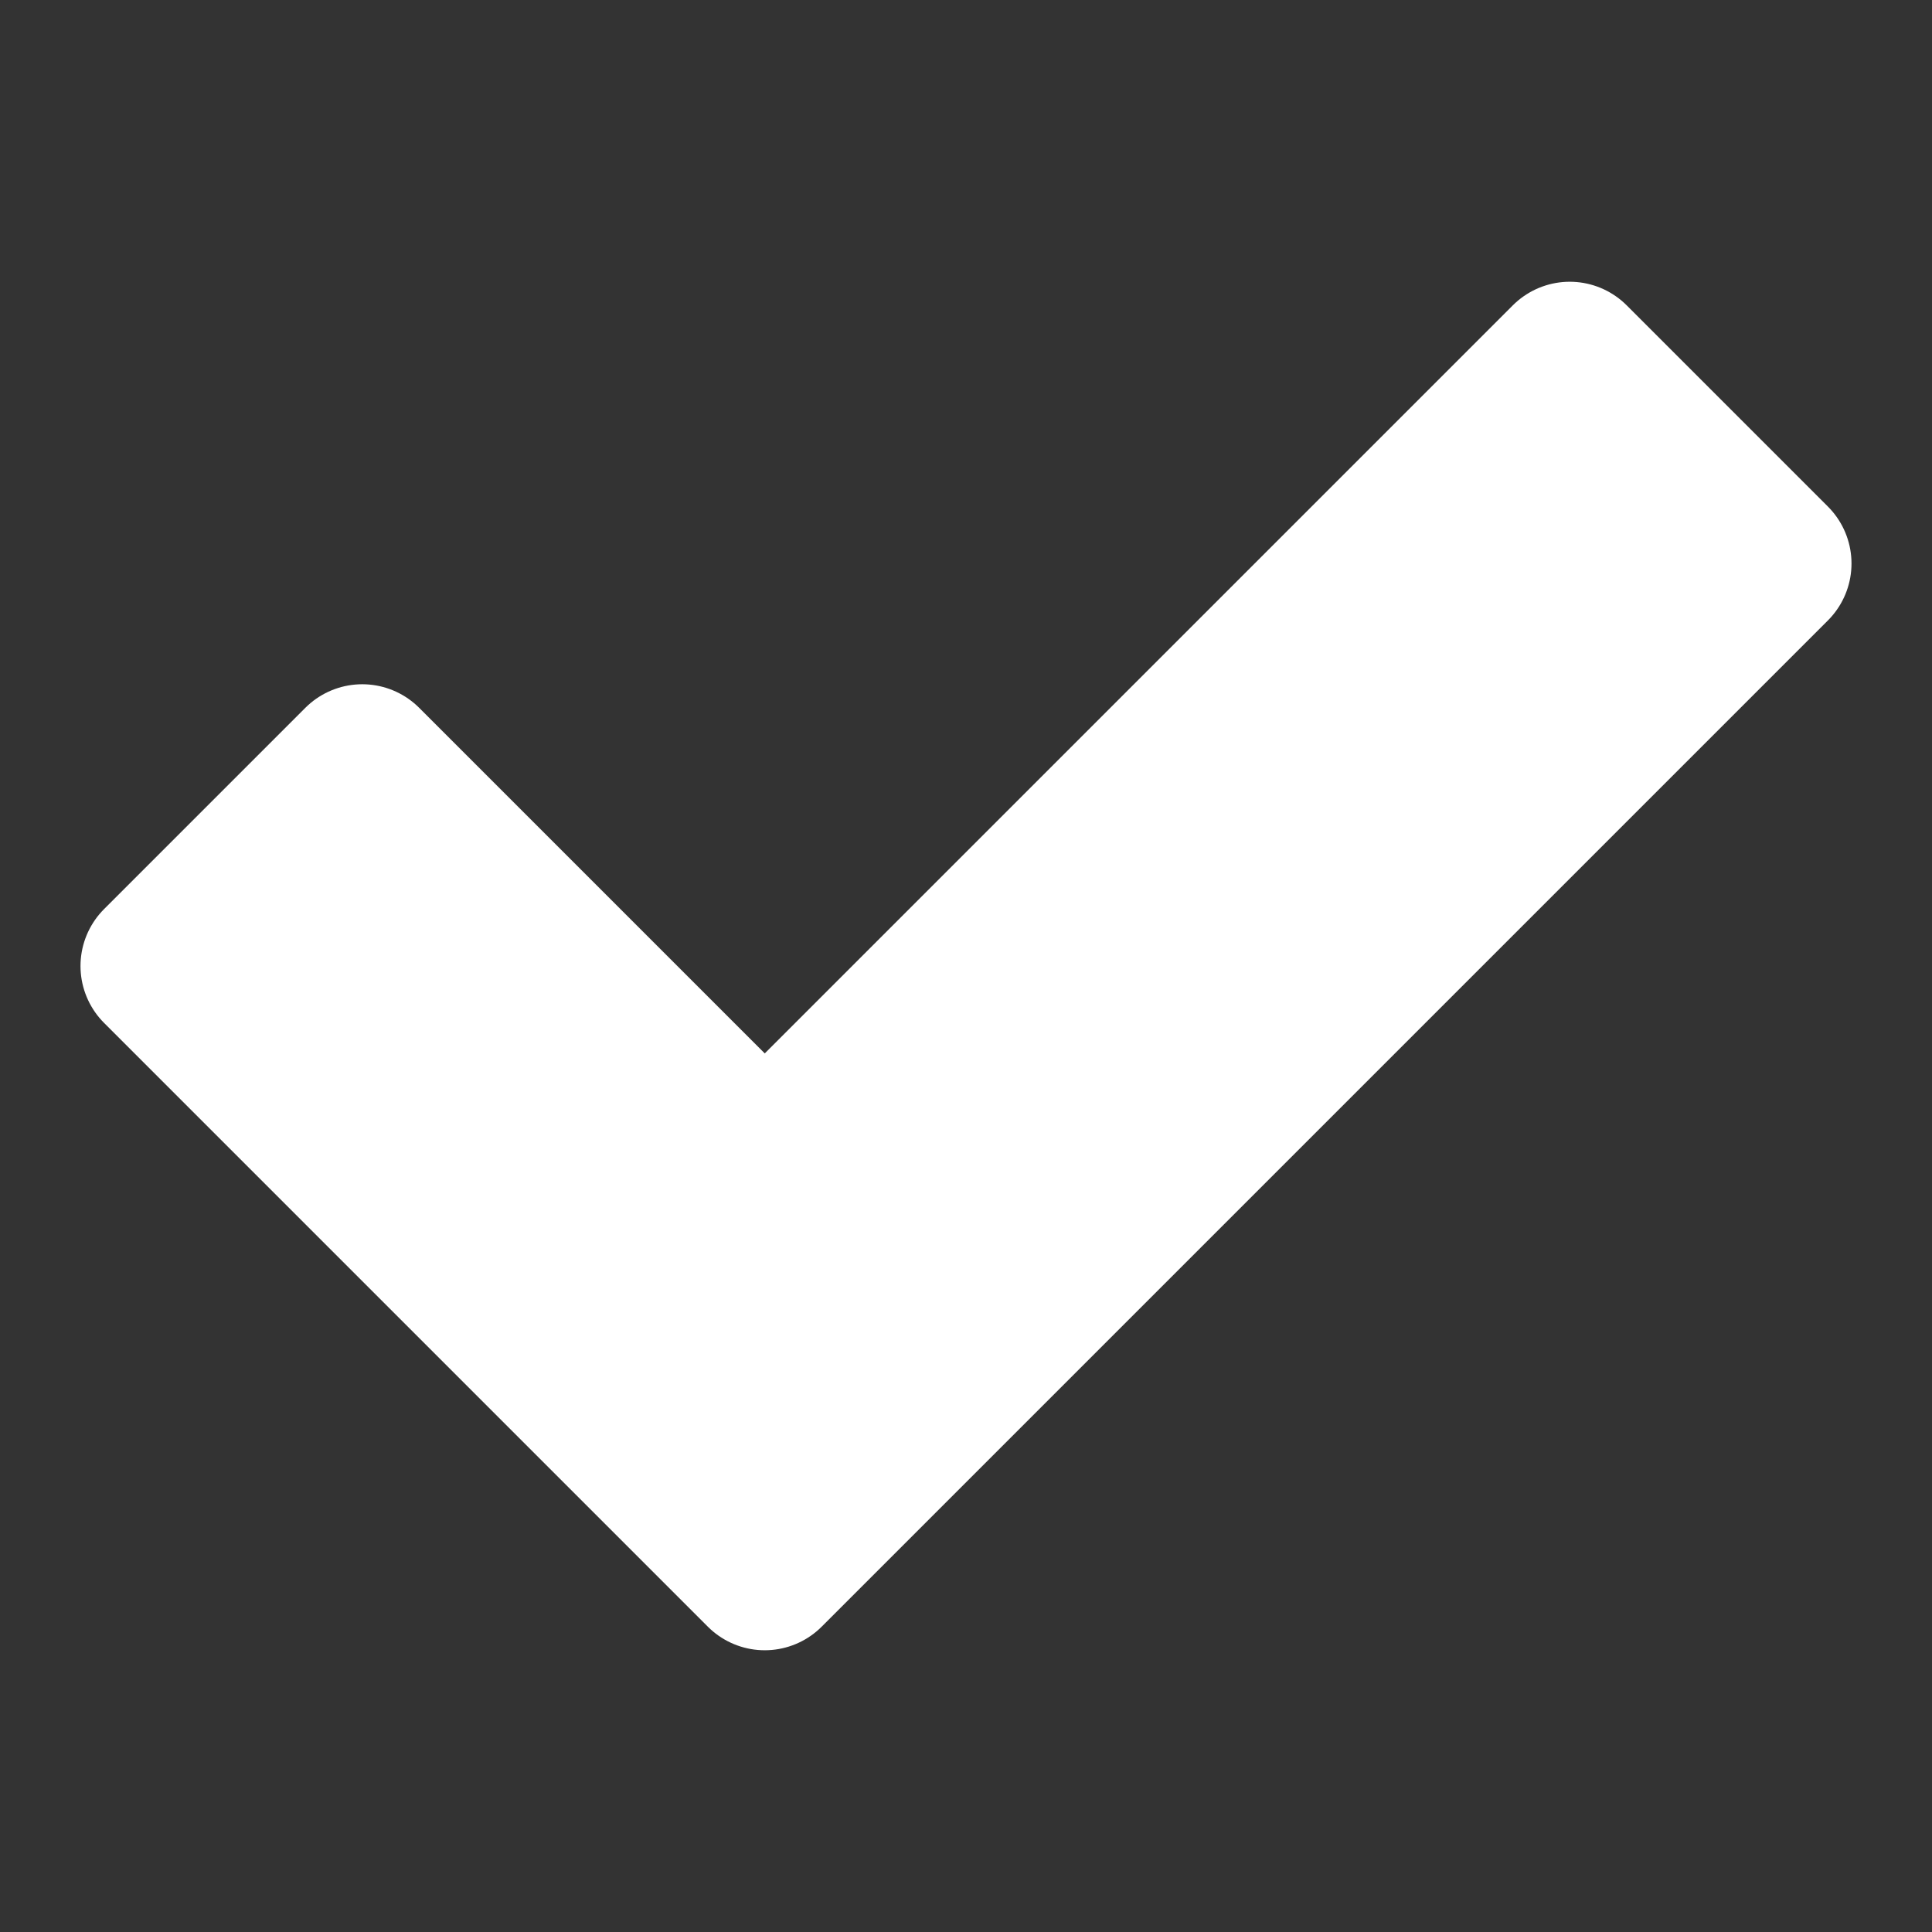<svg width="24" height="24" viewBox="0 0 24 24" fill="none" xmlns="http://www.w3.org/2000/svg">
<rect x="0" y="0" width="24" height="24" fill="#333333" stroke="none"/>
<path fill-rule="evenodd" clip-rule="evenodd" d="M2 12L4.5 9.5L9.5 14.5L19.5 4.5L22 7L9.5 19.5L2 12Z" fill="white" stroke="white" stroke-width="2" stroke-linecap="round" stroke-linejoin="round"/>
</svg>
